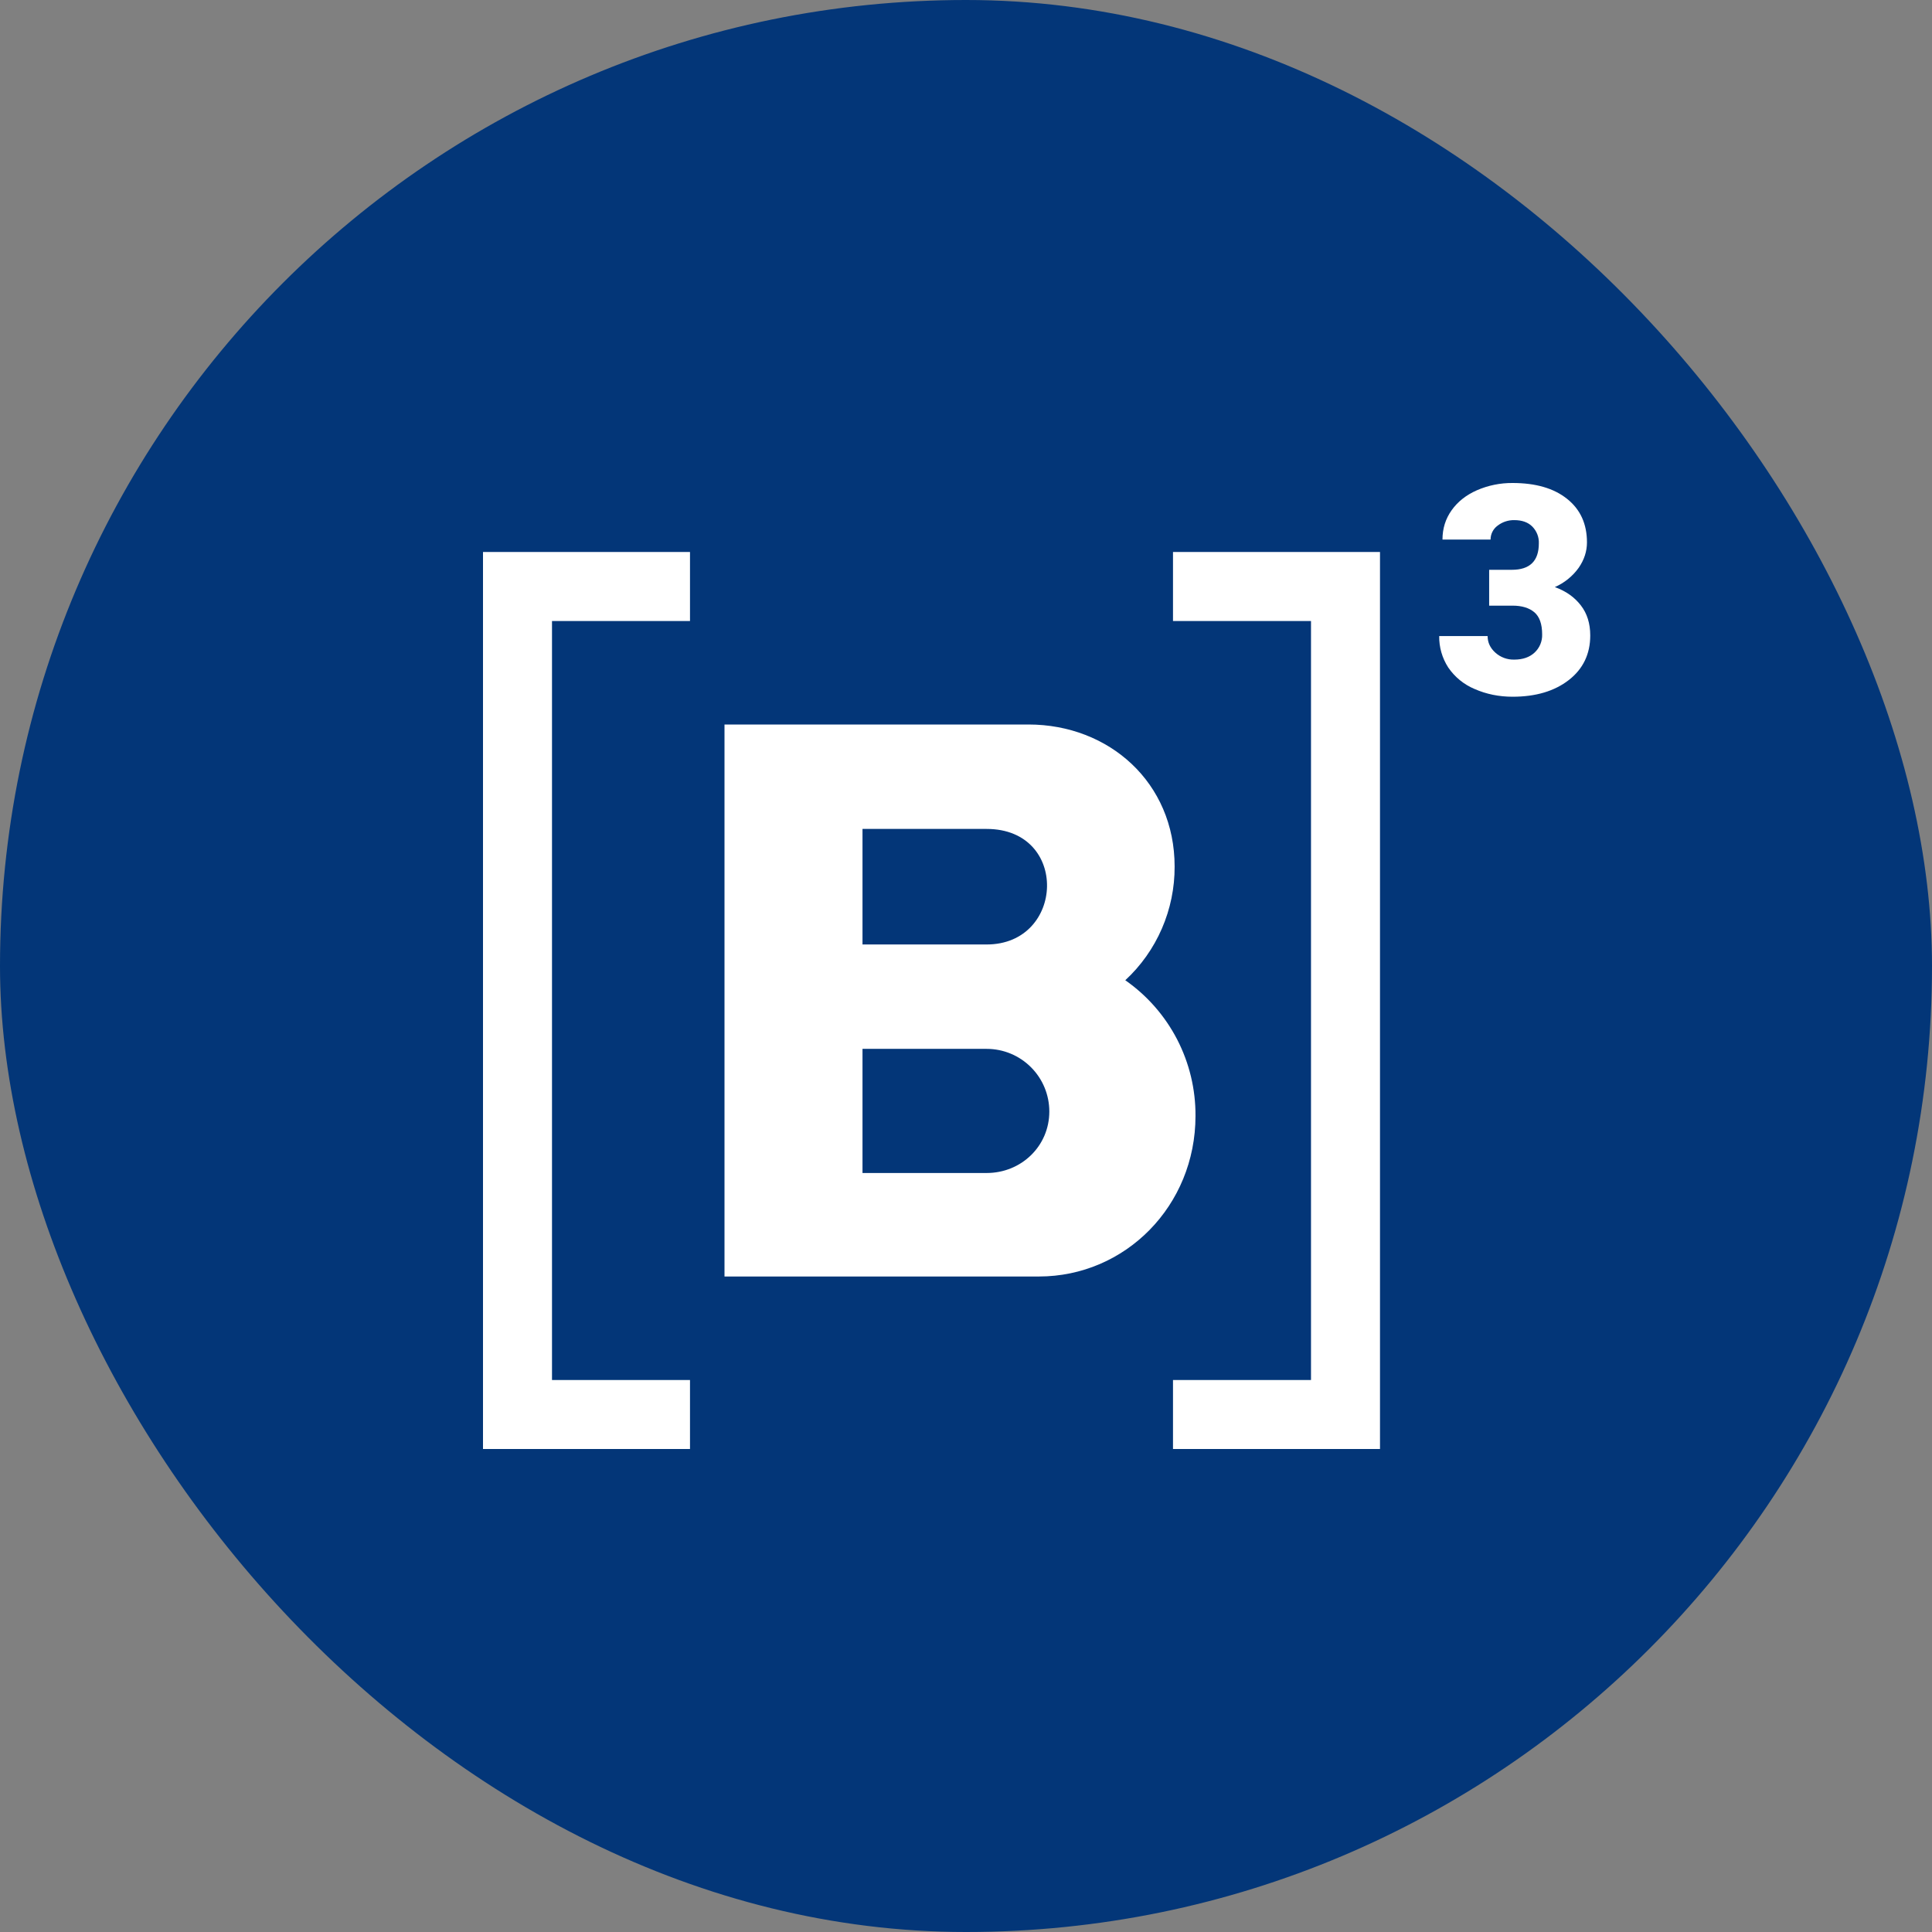<svg xmlns="http://www.w3.org/2000/svg" width="56" height="56" viewBox="0 0 56 56" fill="none"><rect x="0" y="0" width="56" height="56" fill="#808080" stroke="none"/><g clip-path="url(#clip0_68_283)"><g clip-path="url(#clip1_68_283)"><g clip-path="url(#clip2_68_283)"><path d="M0 0H56V56H0V0Z" fill="#033678"></path><path d="M43.164 16.516H43.822C44.343 16.516 44.604 16.261 44.604 15.75C44.608 15.661 44.593 15.572 44.561 15.489C44.529 15.406 44.48 15.33 44.418 15.266C44.294 15.139 44.118 15.076 43.892 15.076C43.717 15.073 43.546 15.13 43.408 15.237C43.345 15.283 43.293 15.344 43.258 15.414C43.223 15.483 43.205 15.561 43.205 15.639H41.811C41.811 15.321 41.899 15.039 42.076 14.79C42.252 14.542 42.496 14.349 42.808 14.211C43.134 14.069 43.487 13.997 43.843 14C44.513 14 45.04 14.153 45.423 14.46C45.807 14.765 45.999 15.186 45.999 15.721C45.999 15.981 45.919 16.226 45.759 16.458C45.583 16.703 45.344 16.896 45.068 17.017C45.388 17.132 45.638 17.309 45.821 17.547C46.003 17.781 46.094 18.072 46.094 18.419C46.094 18.957 45.887 19.388 45.474 19.71C45.059 20.033 44.516 20.195 43.843 20.195C43.448 20.195 43.081 20.12 42.742 19.971C42.432 19.841 42.166 19.624 41.977 19.346C41.802 19.075 41.711 18.759 41.716 18.436H43.119C43.119 18.621 43.193 18.781 43.342 18.916C43.492 19.052 43.689 19.125 43.892 19.119C44.138 19.119 44.334 19.051 44.48 18.916C44.552 18.849 44.609 18.768 44.647 18.677C44.685 18.586 44.703 18.488 44.7 18.39C44.7 18.087 44.623 17.872 44.472 17.745C44.32 17.618 44.11 17.555 43.842 17.555H43.164V16.515V16.516Z" fill="white"></path><path fill-rule="evenodd" clip-rule="evenodd" d="M29.81 21H21V37H30.112C32.619 37 34.652 34.95 34.652 32.346C34.657 31.575 34.474 30.814 34.12 30.128C33.765 29.443 33.25 28.855 32.617 28.413C33.071 27.993 33.432 27.483 33.678 26.915C33.924 26.348 34.05 25.735 34.047 25.117C34.047 22.687 32.151 21 29.81 21ZM25 24.027H28.599C30.998 24.027 30.865 27.376 28.599 27.376H25V24.026V24.027ZM28.599 30.402H25V34H28.599C29.602 34 30.415 33.221 30.415 32.218C30.415 31.736 30.224 31.274 29.883 30.934C29.543 30.593 29.081 30.402 28.599 30.402Z" fill="white"></path><path d="M14 16H20V18H16V40H20V42H14V16ZM40 16H34V18H38V40H34V42H40V16Z" fill="white"></path></g></g></g><defs><clipPath id="clip0_68_283"><rect width="56" height="56" rx="28" fill="white"></rect></clipPath><clipPath id="clip1_68_283"><rect width="56" height="56" fill="white"></rect></clipPath><clipPath id="clip2_68_283"><rect width="56" height="56" fill="white"></rect></clipPath></defs></svg>